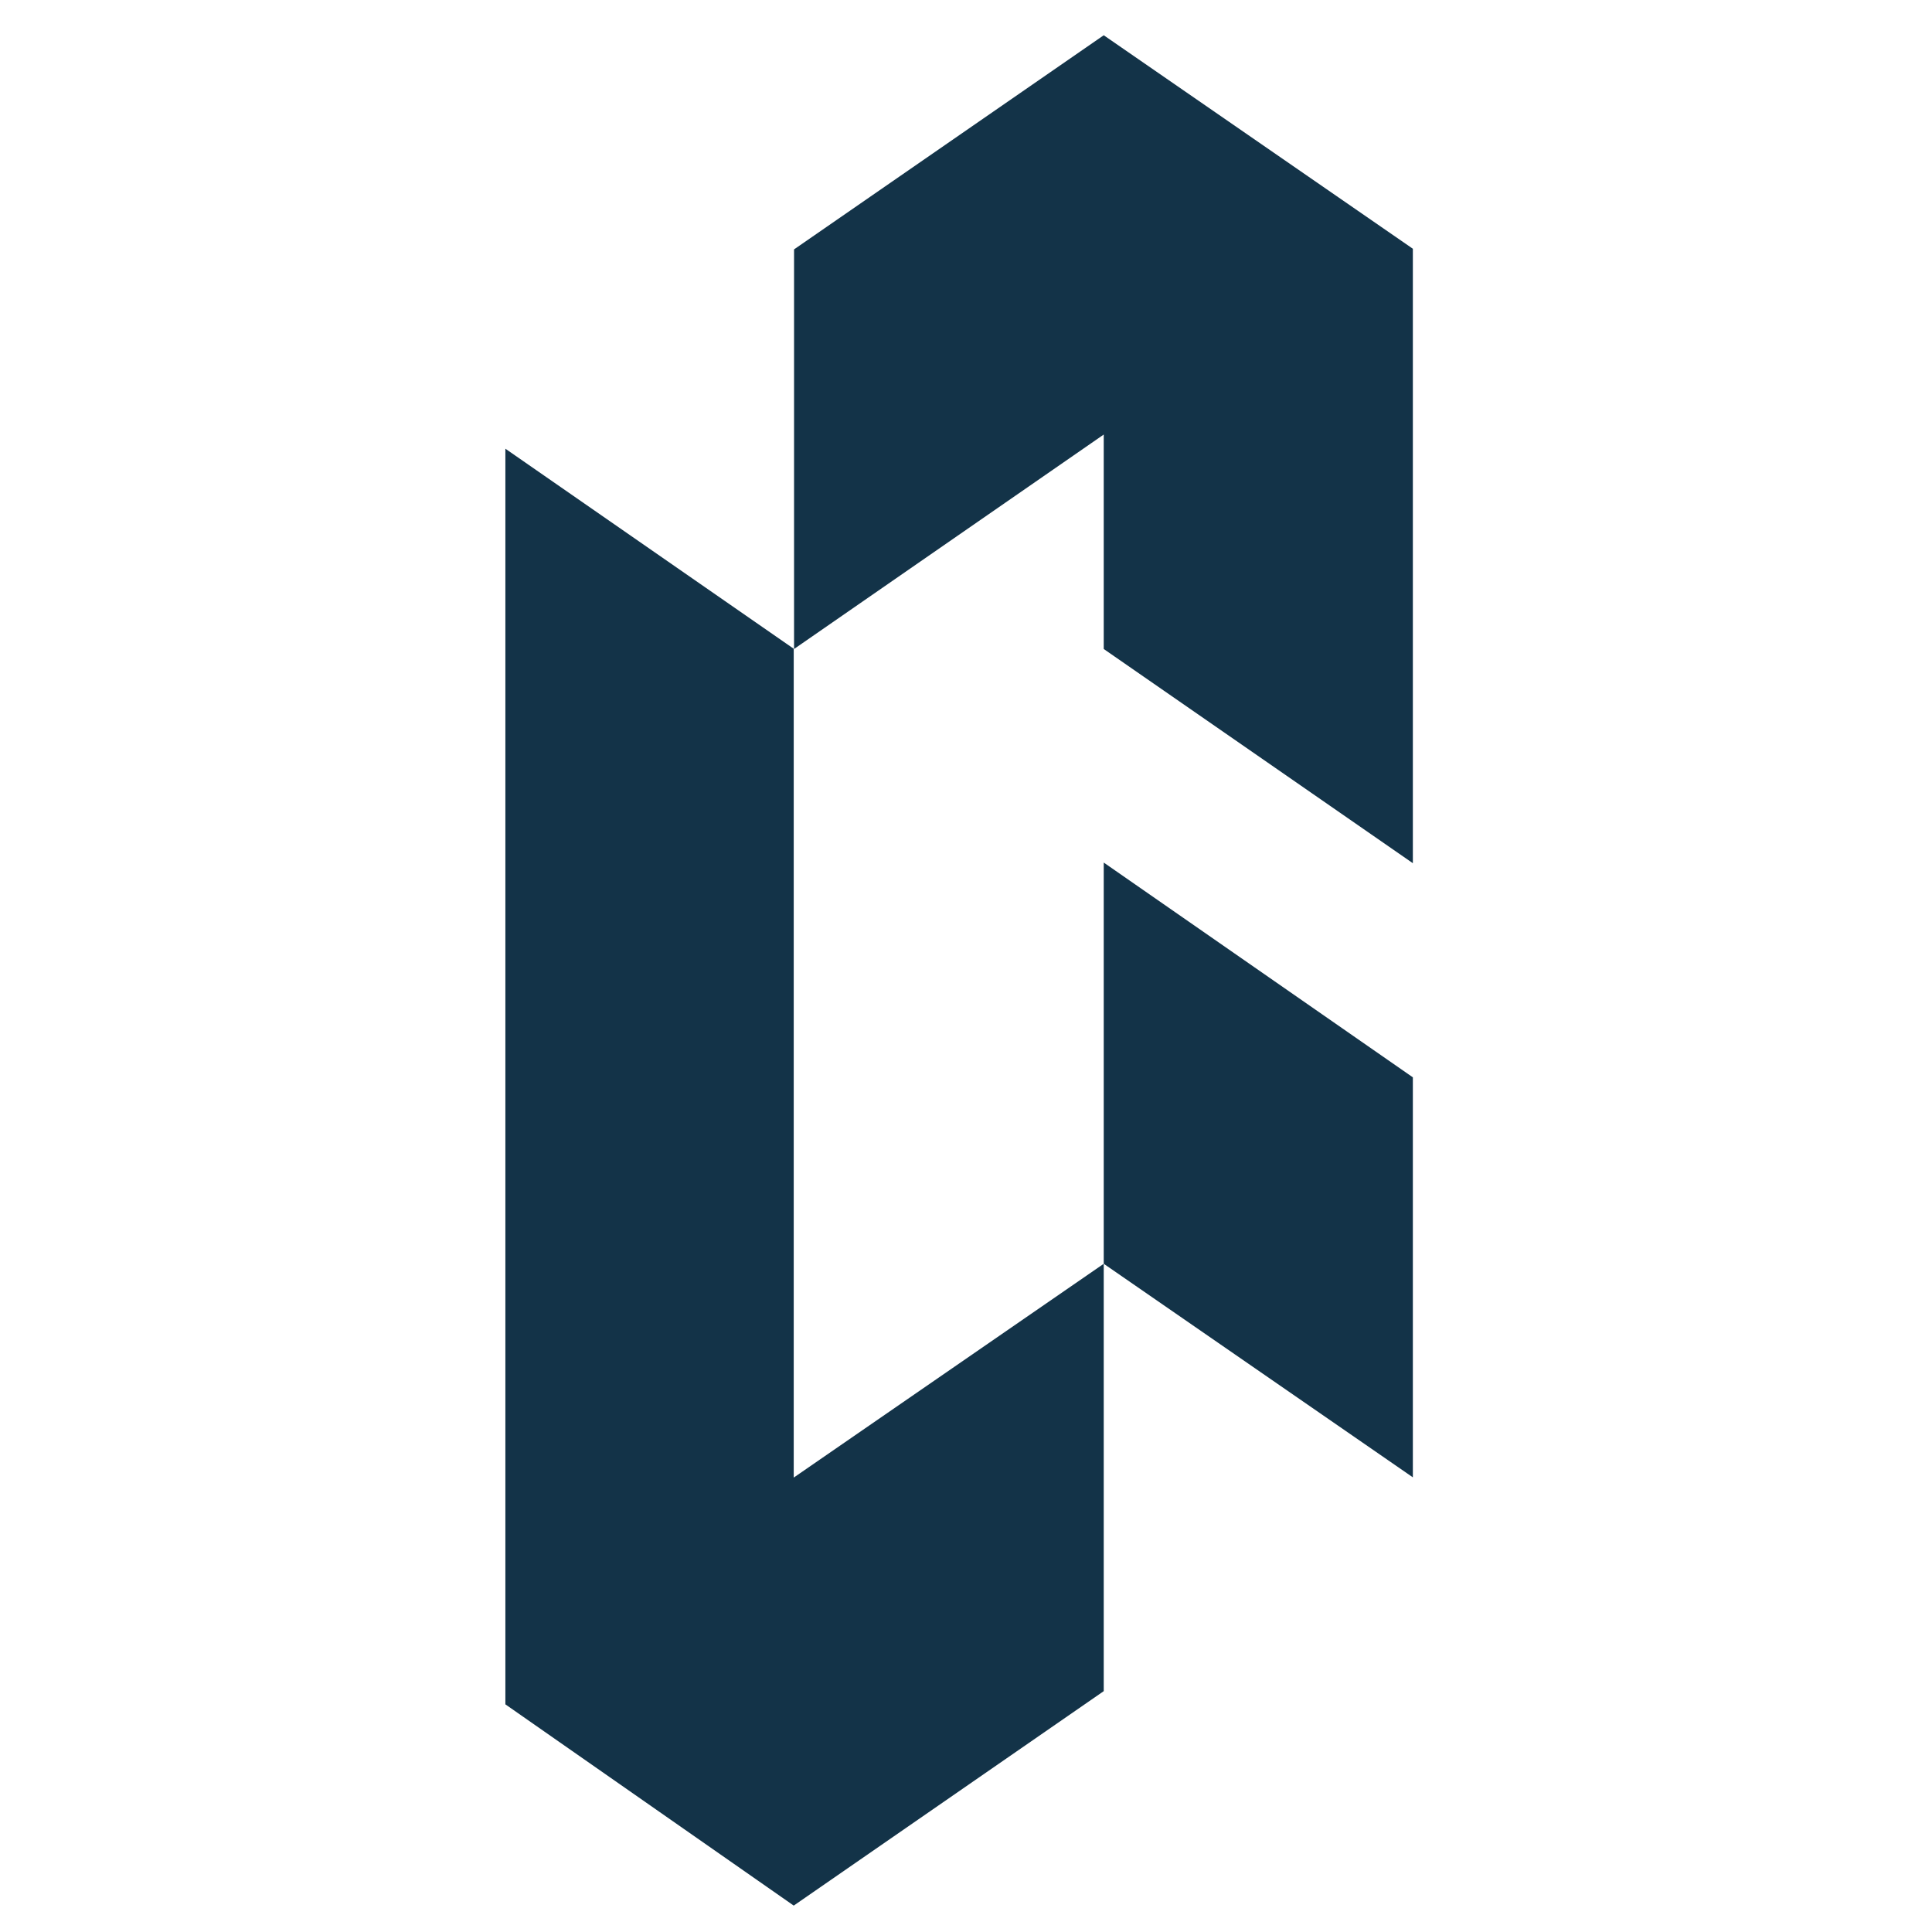 <?xml version="1.0" encoding="UTF-8"?>
<svg xmlns="http://www.w3.org/2000/svg" xmlns:xlink="http://www.w3.org/1999/xlink" width="24" height="24" viewBox="0 0 11.538 24">
<style> @media (prefers-color-scheme: dark) { #dark { filter: invert(100%); } } </style>
<defs>
<clipPath id="clip-0">
<path clip-rule="nonzero" d="M 3 0.438 L 11.32 0.438 L 11.32 11 L 3 11 Z M 3 0.438 "/>
</clipPath>
<clipPath id="clip-1">
<path clip-rule="nonzero" d="M 0.047 5 L 8 5 L 8 23.672 L 0.047 23.672 Z M 0.047 5 "/>
</clipPath>
<clipPath id="clip-2">
<path clip-rule="nonzero" d="M 7 10 L 11.32 10 L 11.32 19 L 7 19 Z M 7 10 "/>
</clipPath>
</defs>
<g clip-path="url(#clip-0)">
<path fill-rule="nonzero" id="dark" fill="rgb(7.451%, 20%, 28.235%)" fill-opacity="1" d="M 7.48 5.398 L 3.633 8.062 L 3.633 3.098 L 7.48 0.438 L 11.32 3.09 L 11.32 10.723 L 7.48 8.062 Z M 7.48 5.398 "/>
</g>
<g clip-path="url(#clip-1)">
<path fill-rule="nonzero" id="dark" fill="rgb(7.451%, 20%, 28.235%)" fill-opacity="1" d="M 0.047 5.574 L 3.629 8.059 L 3.629 18.355 L 7.48 15.699 L 7.48 21.008 L 3.629 23.672 L 0.047 21.172 Z M 0.047 5.574 "/>
</g>
<g clip-path="url(#clip-2)">
<path fill-rule="nonzero" id="dark" fill="rgb(7.451%, 20%, 28.235%)" fill-opacity="1" d="M 7.48 15.699 L 11.32 18.352 L 11.32 13.383 L 7.48 10.715 Z M 7.48 15.699 "/>
</g>
</svg>

